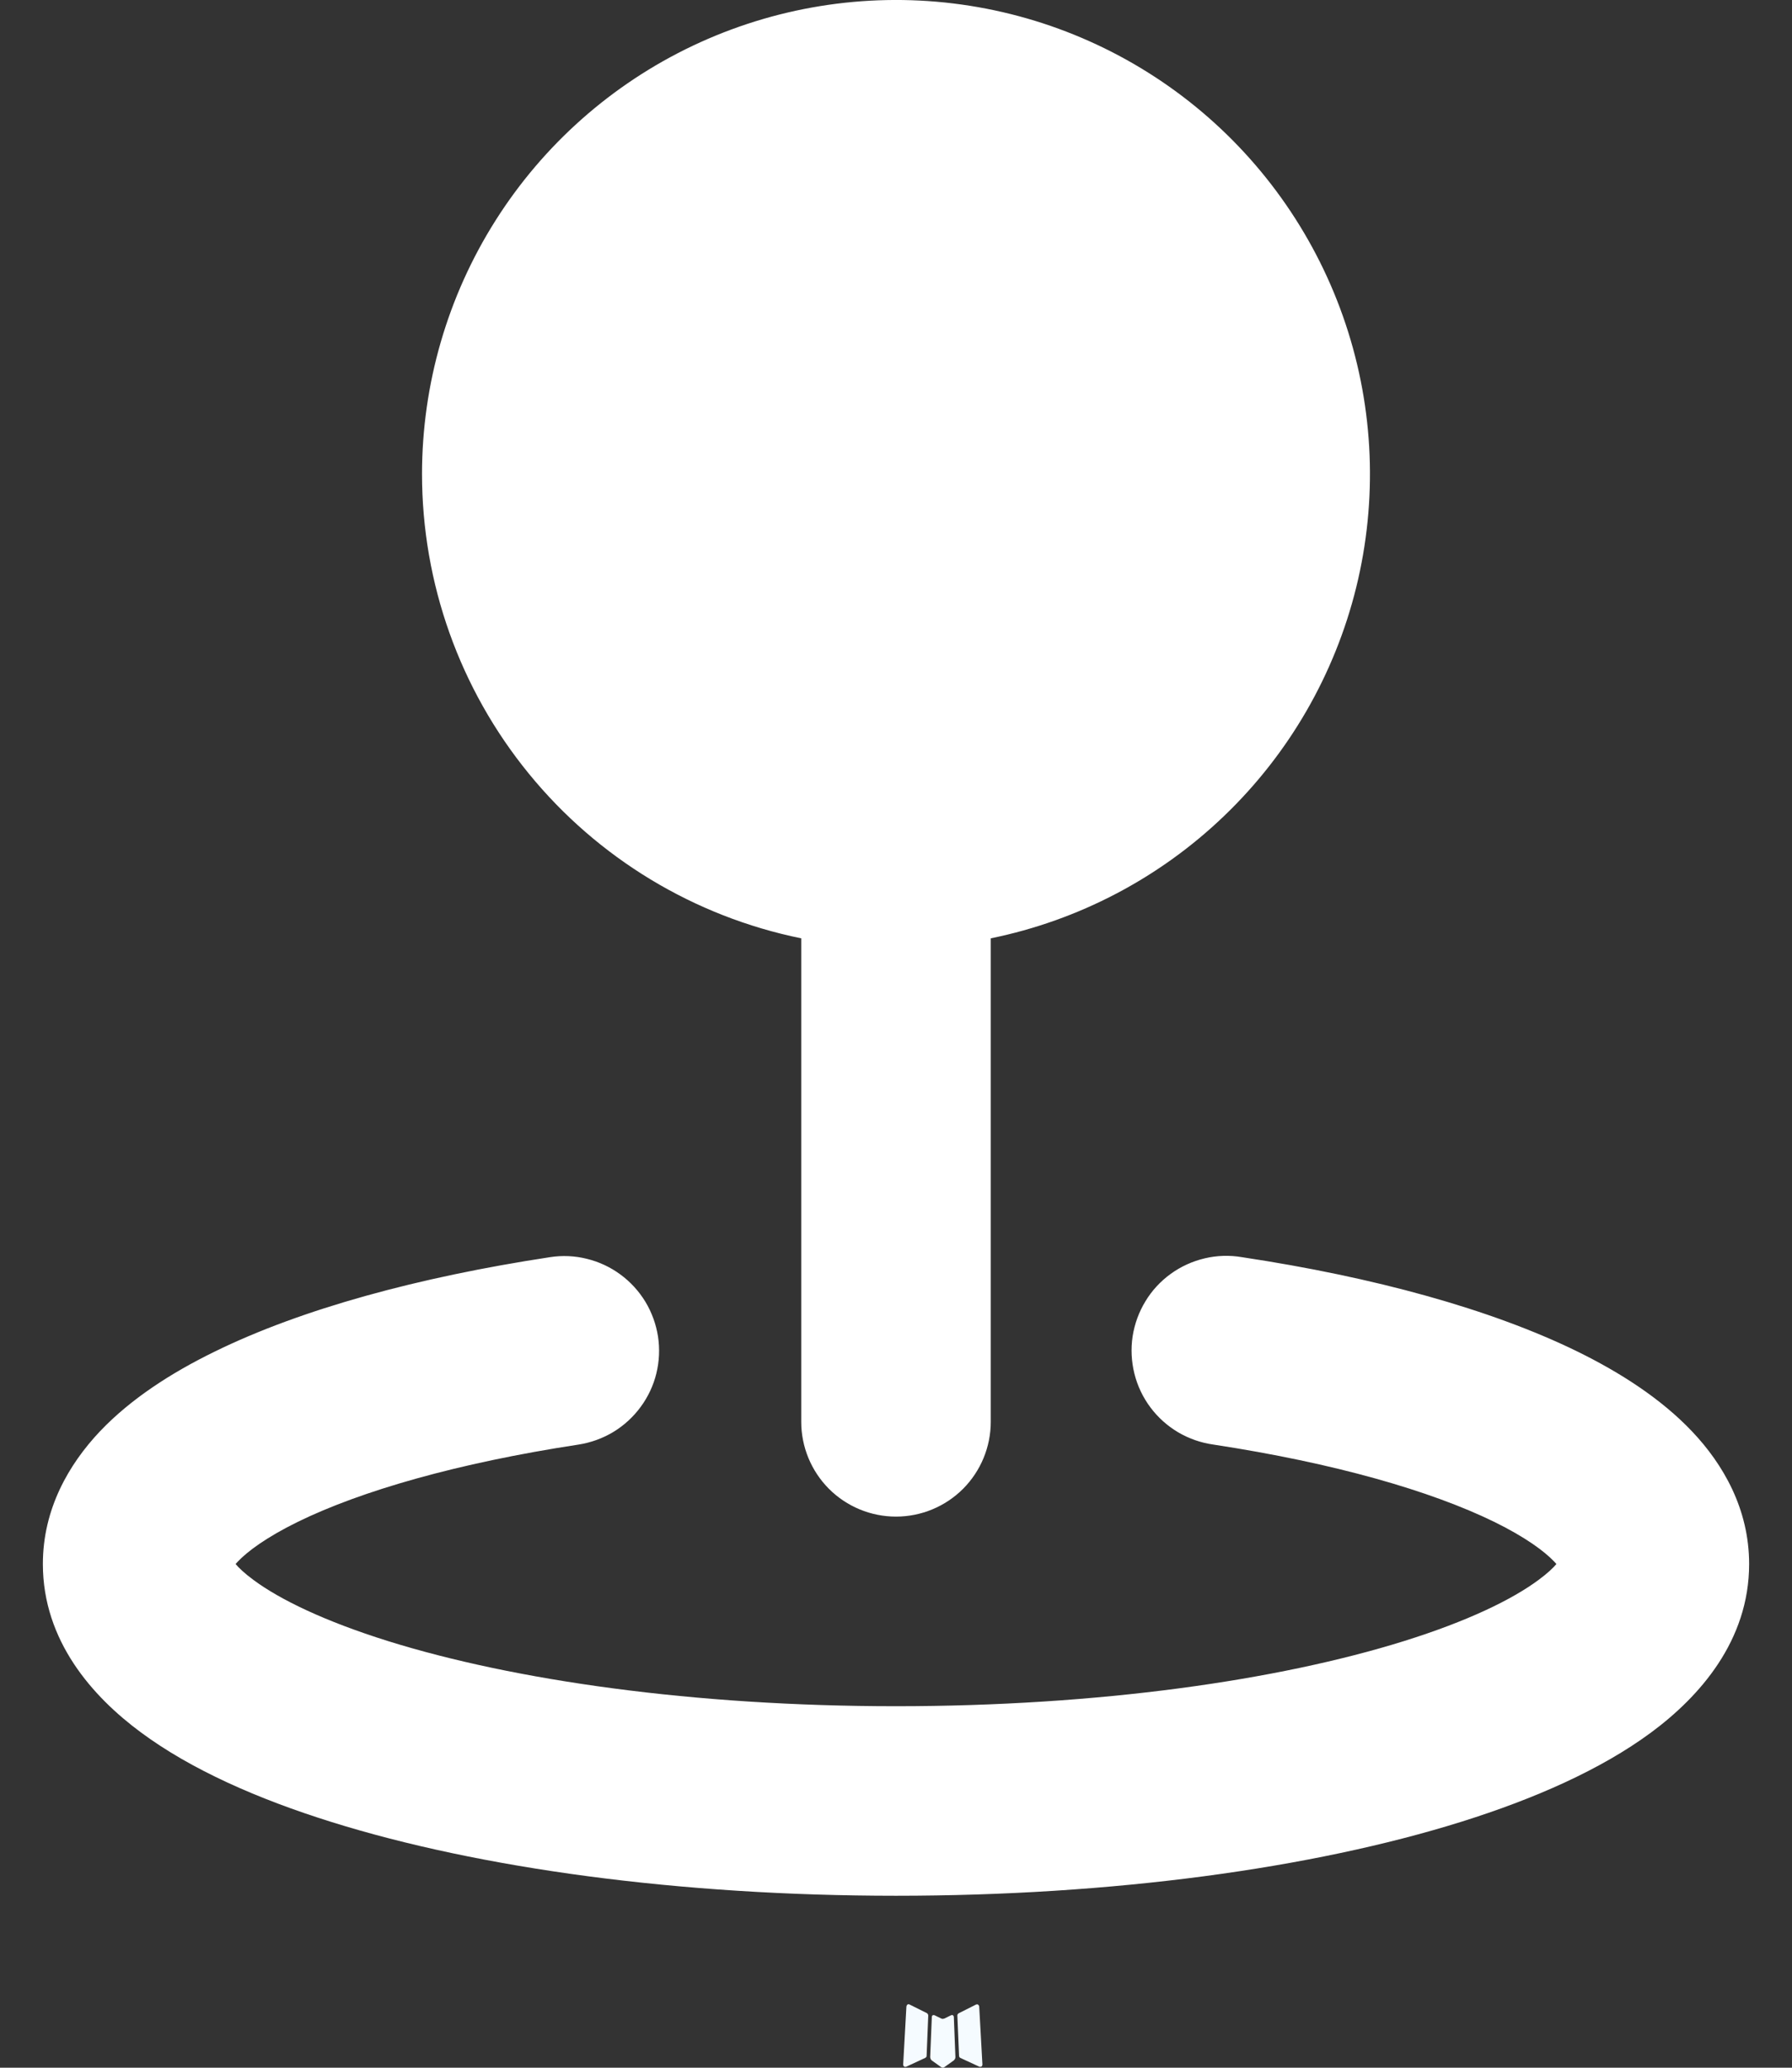 <svg width="26" height="30" viewBox="0 0 26 30" fill="none" xmlns="http://www.w3.org/2000/svg">
<rect x="0" y="0" width="26" height="30" fill="#333333" stroke="none"/>
<path fill-rule="evenodd" clip-rule="evenodd" d="M13.816 29.235L13.8 29.238L13.703 29.286L13.675 29.292L13.656 29.286L13.558 29.238C13.544 29.234 13.533 29.236 13.525 29.245L13.52 29.259L13.496 29.848L13.503 29.875L13.517 29.893L13.66 29.995L13.681 30L13.697 29.995L13.84 29.893L13.857 29.871L13.862 29.848L13.839 29.26C13.835 29.246 13.828 29.237 13.816 29.235ZM14.18 29.08L14.162 29.083L13.908 29.211L13.894 29.224L13.89 29.24L13.915 29.831L13.921 29.848L13.932 29.857L14.209 29.985C14.226 29.99 14.24 29.986 14.249 29.974L14.254 29.955L14.207 29.11C14.203 29.094 14.194 29.084 14.18 29.08ZM13.197 29.083C13.191 29.079 13.183 29.078 13.176 29.079C13.169 29.081 13.164 29.085 13.159 29.091L13.151 29.11L13.104 29.955C13.105 29.971 13.113 29.982 13.128 29.988L13.149 29.985L13.425 29.857L13.439 29.846L13.444 29.831L13.468 29.24L13.463 29.223L13.45 29.209L13.197 29.083Z" fill="#F5FBFF"/>
<path fill-rule="evenodd" clip-rule="evenodd" d="M6.123 6.875C6.124 5.574 6.493 4.3 7.189 3.2C7.884 2.101 8.877 1.221 10.053 0.663C11.229 0.106 12.538 -0.107 13.83 0.05C15.121 0.207 16.342 0.727 17.35 1.55C18.357 2.373 19.111 3.465 19.523 4.7C19.935 5.934 19.988 7.26 19.677 8.523C19.365 9.786 18.702 10.935 17.763 11.836C16.825 12.738 15.65 13.354 14.375 13.614V20.628C14.375 20.993 14.23 21.343 13.973 21.601C13.715 21.859 13.365 22.004 13 22.004C12.635 22.004 12.285 21.859 12.027 21.601C11.77 21.343 11.625 20.993 11.625 20.628V13.614C10.071 13.297 8.675 12.453 7.673 11.225C6.67 9.997 6.123 8.461 6.123 6.875ZM9.547 19.391C9.574 19.569 9.566 19.752 9.523 19.927C9.48 20.103 9.402 20.268 9.295 20.413C9.188 20.559 9.053 20.682 8.899 20.776C8.744 20.869 8.573 20.931 8.394 20.959C6.636 21.227 5.24 21.631 4.323 22.079C3.862 22.305 3.589 22.51 3.447 22.66L3.418 22.692C3.463 22.745 3.542 22.823 3.679 22.924C4.064 23.209 4.71 23.522 5.63 23.81C7.455 24.38 10.061 24.755 13 24.755C15.939 24.755 18.545 24.38 20.37 23.81C21.292 23.522 21.936 23.209 22.321 22.924C22.458 22.823 22.537 22.745 22.582 22.692L22.553 22.66C22.411 22.51 22.138 22.305 21.677 22.079C20.76 21.631 19.364 21.227 17.606 20.959C17.425 20.934 17.251 20.873 17.094 20.781C16.937 20.688 16.8 20.565 16.691 20.419C16.582 20.273 16.503 20.107 16.459 19.93C16.415 19.753 16.406 19.569 16.433 19.389C16.461 19.209 16.524 19.036 16.619 18.88C16.713 18.724 16.838 18.589 16.986 18.482C17.134 18.375 17.301 18.299 17.479 18.257C17.656 18.215 17.84 18.209 18.02 18.24C19.929 18.528 21.626 18.992 22.887 19.609C23.516 19.918 24.103 20.297 24.549 20.767C25.003 21.245 25.378 21.895 25.378 22.692C25.378 23.807 24.657 24.617 23.956 25.136C23.227 25.675 22.26 26.101 21.191 26.435C19.032 27.109 16.139 27.505 13 27.505C9.861 27.505 6.966 27.109 4.81 26.435C3.74 26.101 2.774 25.675 2.046 25.136C1.343 24.617 0.622 23.807 0.622 22.692C0.622 21.894 0.998 21.245 1.451 20.766C1.898 20.296 2.484 19.918 3.113 19.611C4.374 18.992 6.072 18.53 7.979 18.24C8.157 18.212 8.34 18.22 8.515 18.264C8.691 18.307 8.856 18.384 9.001 18.491C9.147 18.598 9.27 18.733 9.364 18.887C9.457 19.042 9.519 19.212 9.547 19.391Z" fill="white"/>
</svg>
